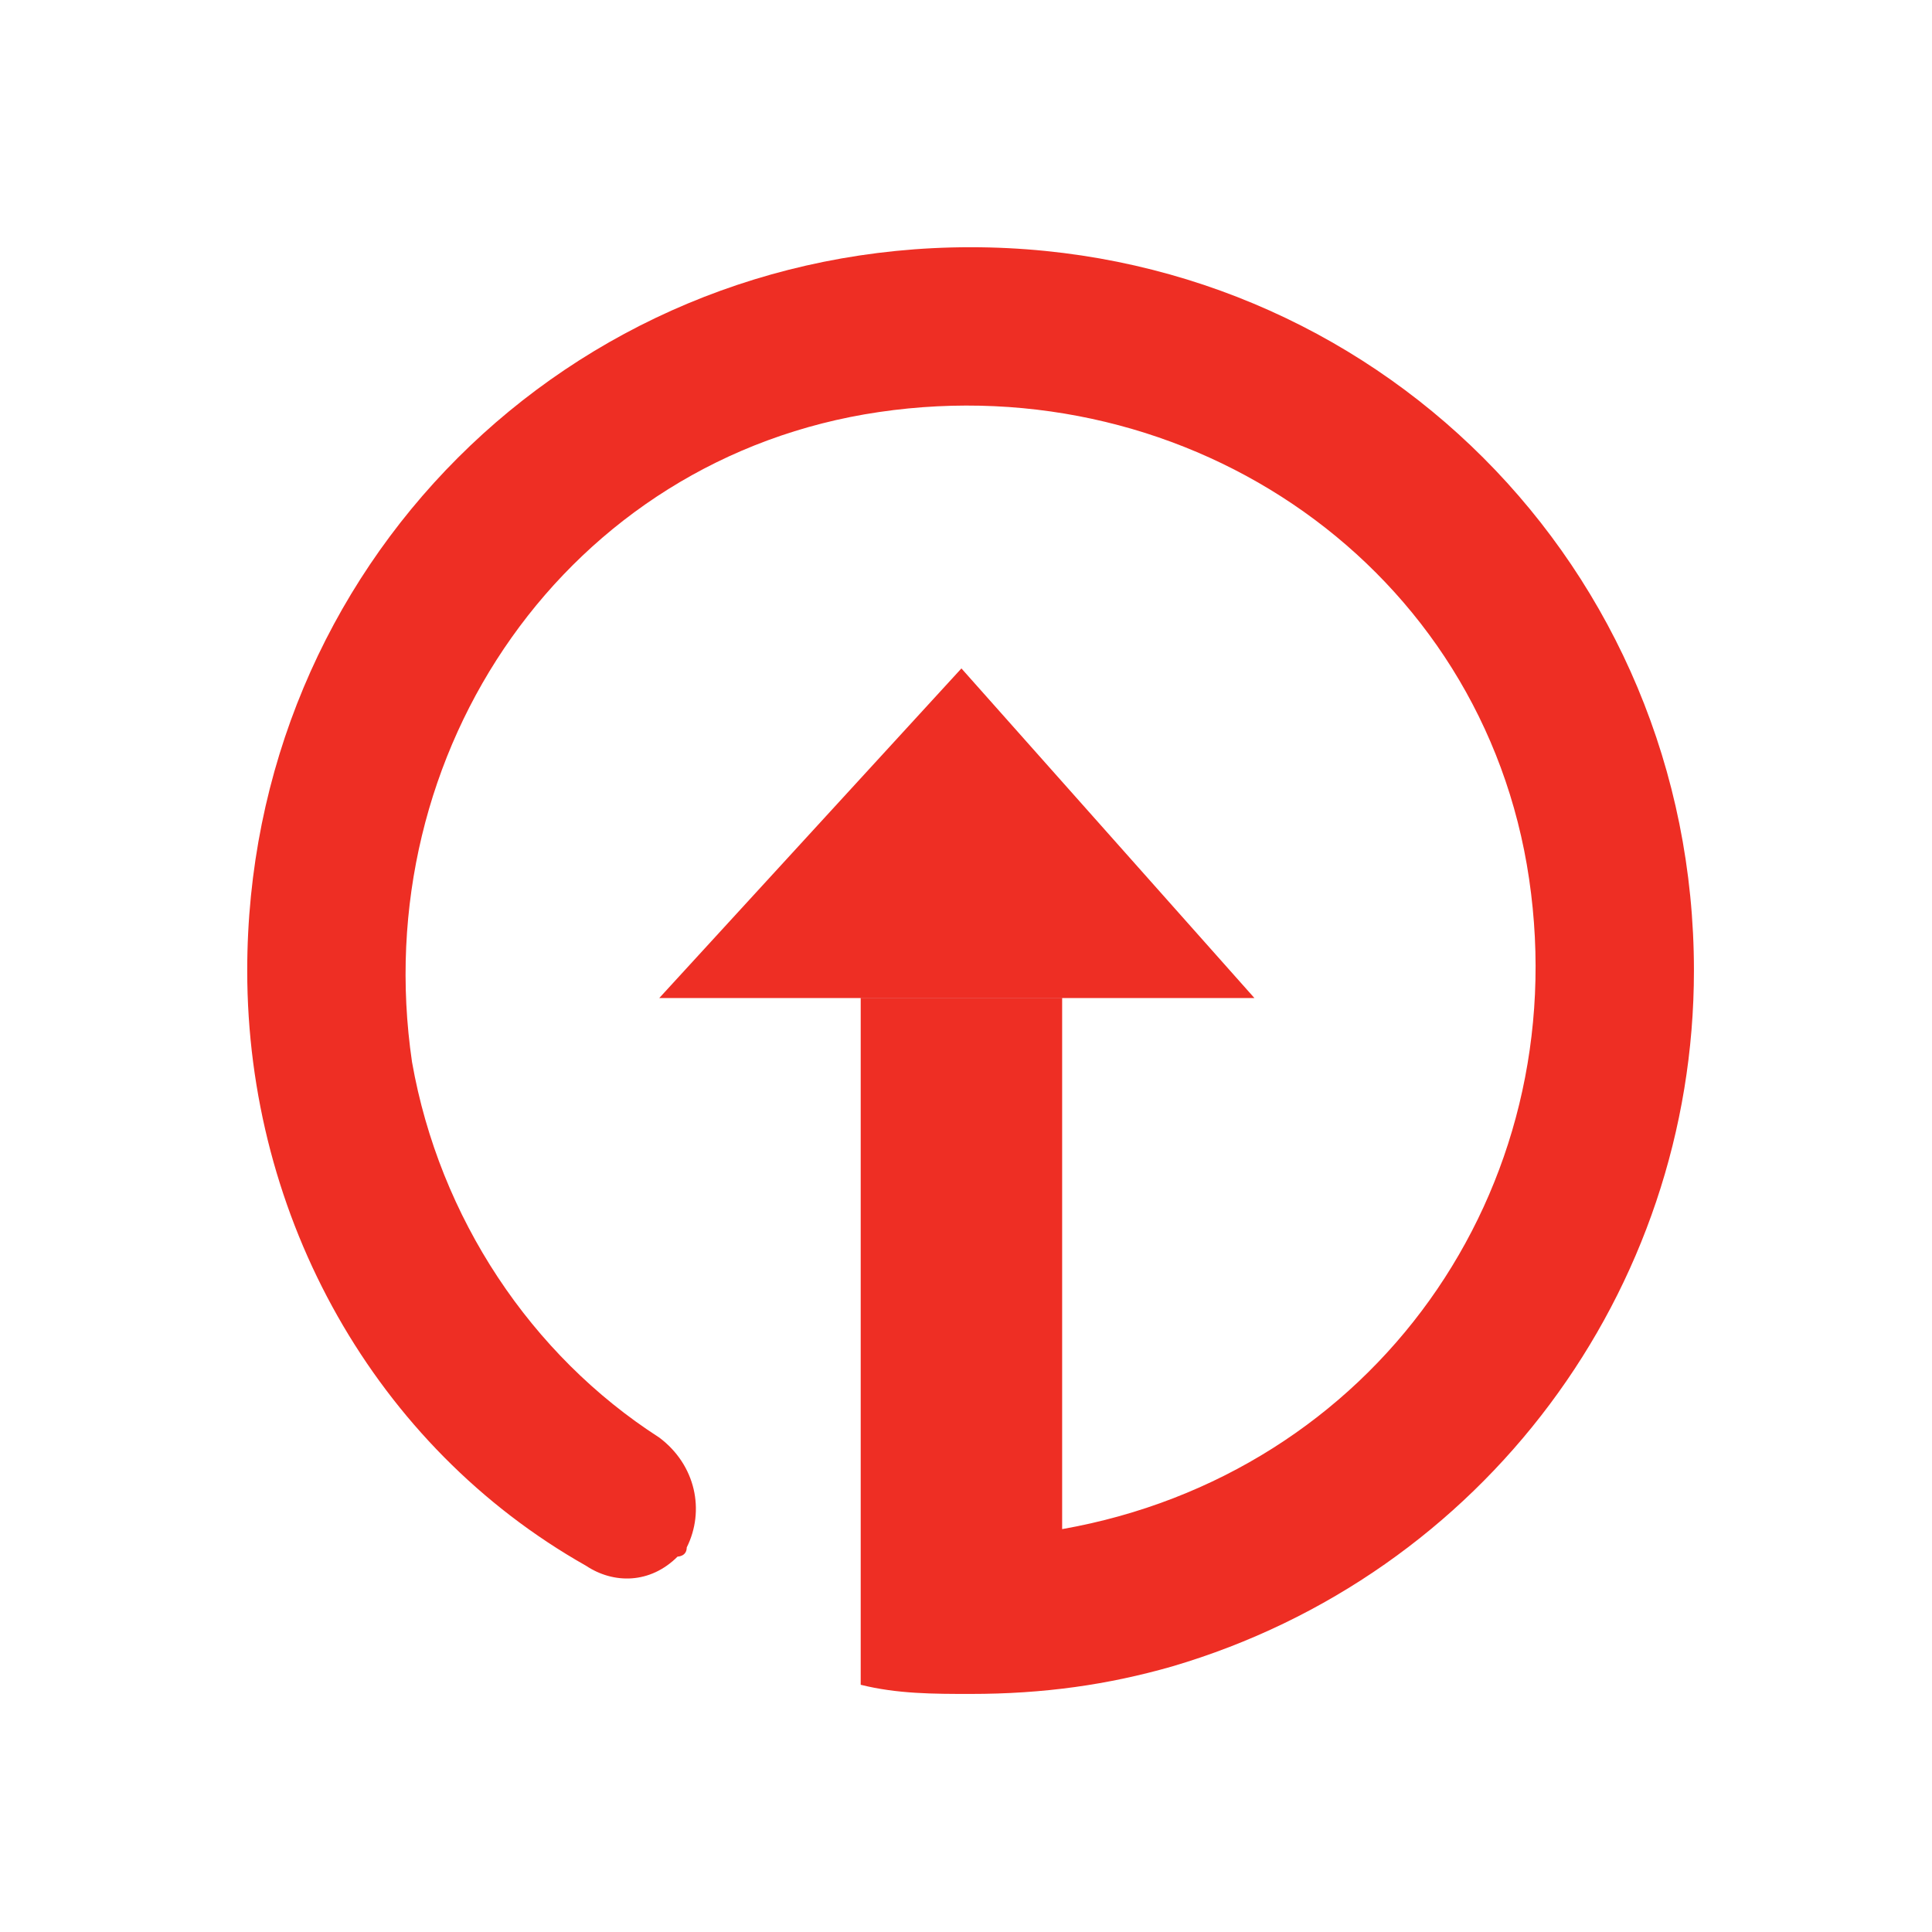 <?xml version="1.0" encoding="utf-8"?>
<!-- Generator: Adobe Illustrator 22.0.1, SVG Export Plug-In . SVG Version: 6.00 Build 0)  -->
<svg version="1.1" id="Layer_1" xmlns="http://www.w3.org/2000/svg" xmlns:xlink="http://www.w3.org/1999/xlink" x="0px" y="0px"
	 viewBox="0 0 21.1 21.1" style="enable-background:new 0 0 21.1 21.1;" xml:space="preserve">
<style type="text/css">
	.st0{fill:none;}
	.st1{fill:#BE202E;}
	.st2{fill:#EE2E24;}
</style>
<title>ic_visivility</title>
<g id="Layer_2_1_">
	<g id="Layer_1-2">
		<g id="ic_clean">
			<rect class="st0" width="21.1" height="21.1"/>
			<rect x="9.4" y="10.5" class="st1" width="2.2" height="0.4"/>
			<rect x="9.4" y="9.7" class="st1" width="2.2" height="0.8"/>
			<polygon class="st2" points="7.2,10.9 10.5,7.3 13.7,10.9 			"/>
			<path class="st2" d="M2.7,10.6c0-4.4,3.5-7.9,7.9-7.9s7.9,3.5,7.9,7.9c0,3.5-2.3,6.6-5.7,7.6c-0.7,0.2-1.4,0.3-2.2,0.3
				c-0.4,0-0.8,0-1.2-0.1v-7.5h2.2v5.8c3.4-0.6,5.6-3.7,5.1-7.1s-3.7-5.6-7.1-5.1s-5.6,3.7-5.1,7.1c0.3,1.7,1.3,3.2,2.7,4.1
				c0.4,0.3,0.5,0.8,0.3,1.2c0,0.1-0.1,0.1-0.1,0.1l0,0c-0.3,0.3-0.7,0.3-1,0.1C4.1,15.8,2.7,13.3,2.7,10.6z"/>
		</g>
	</g>
</g>
</svg>
